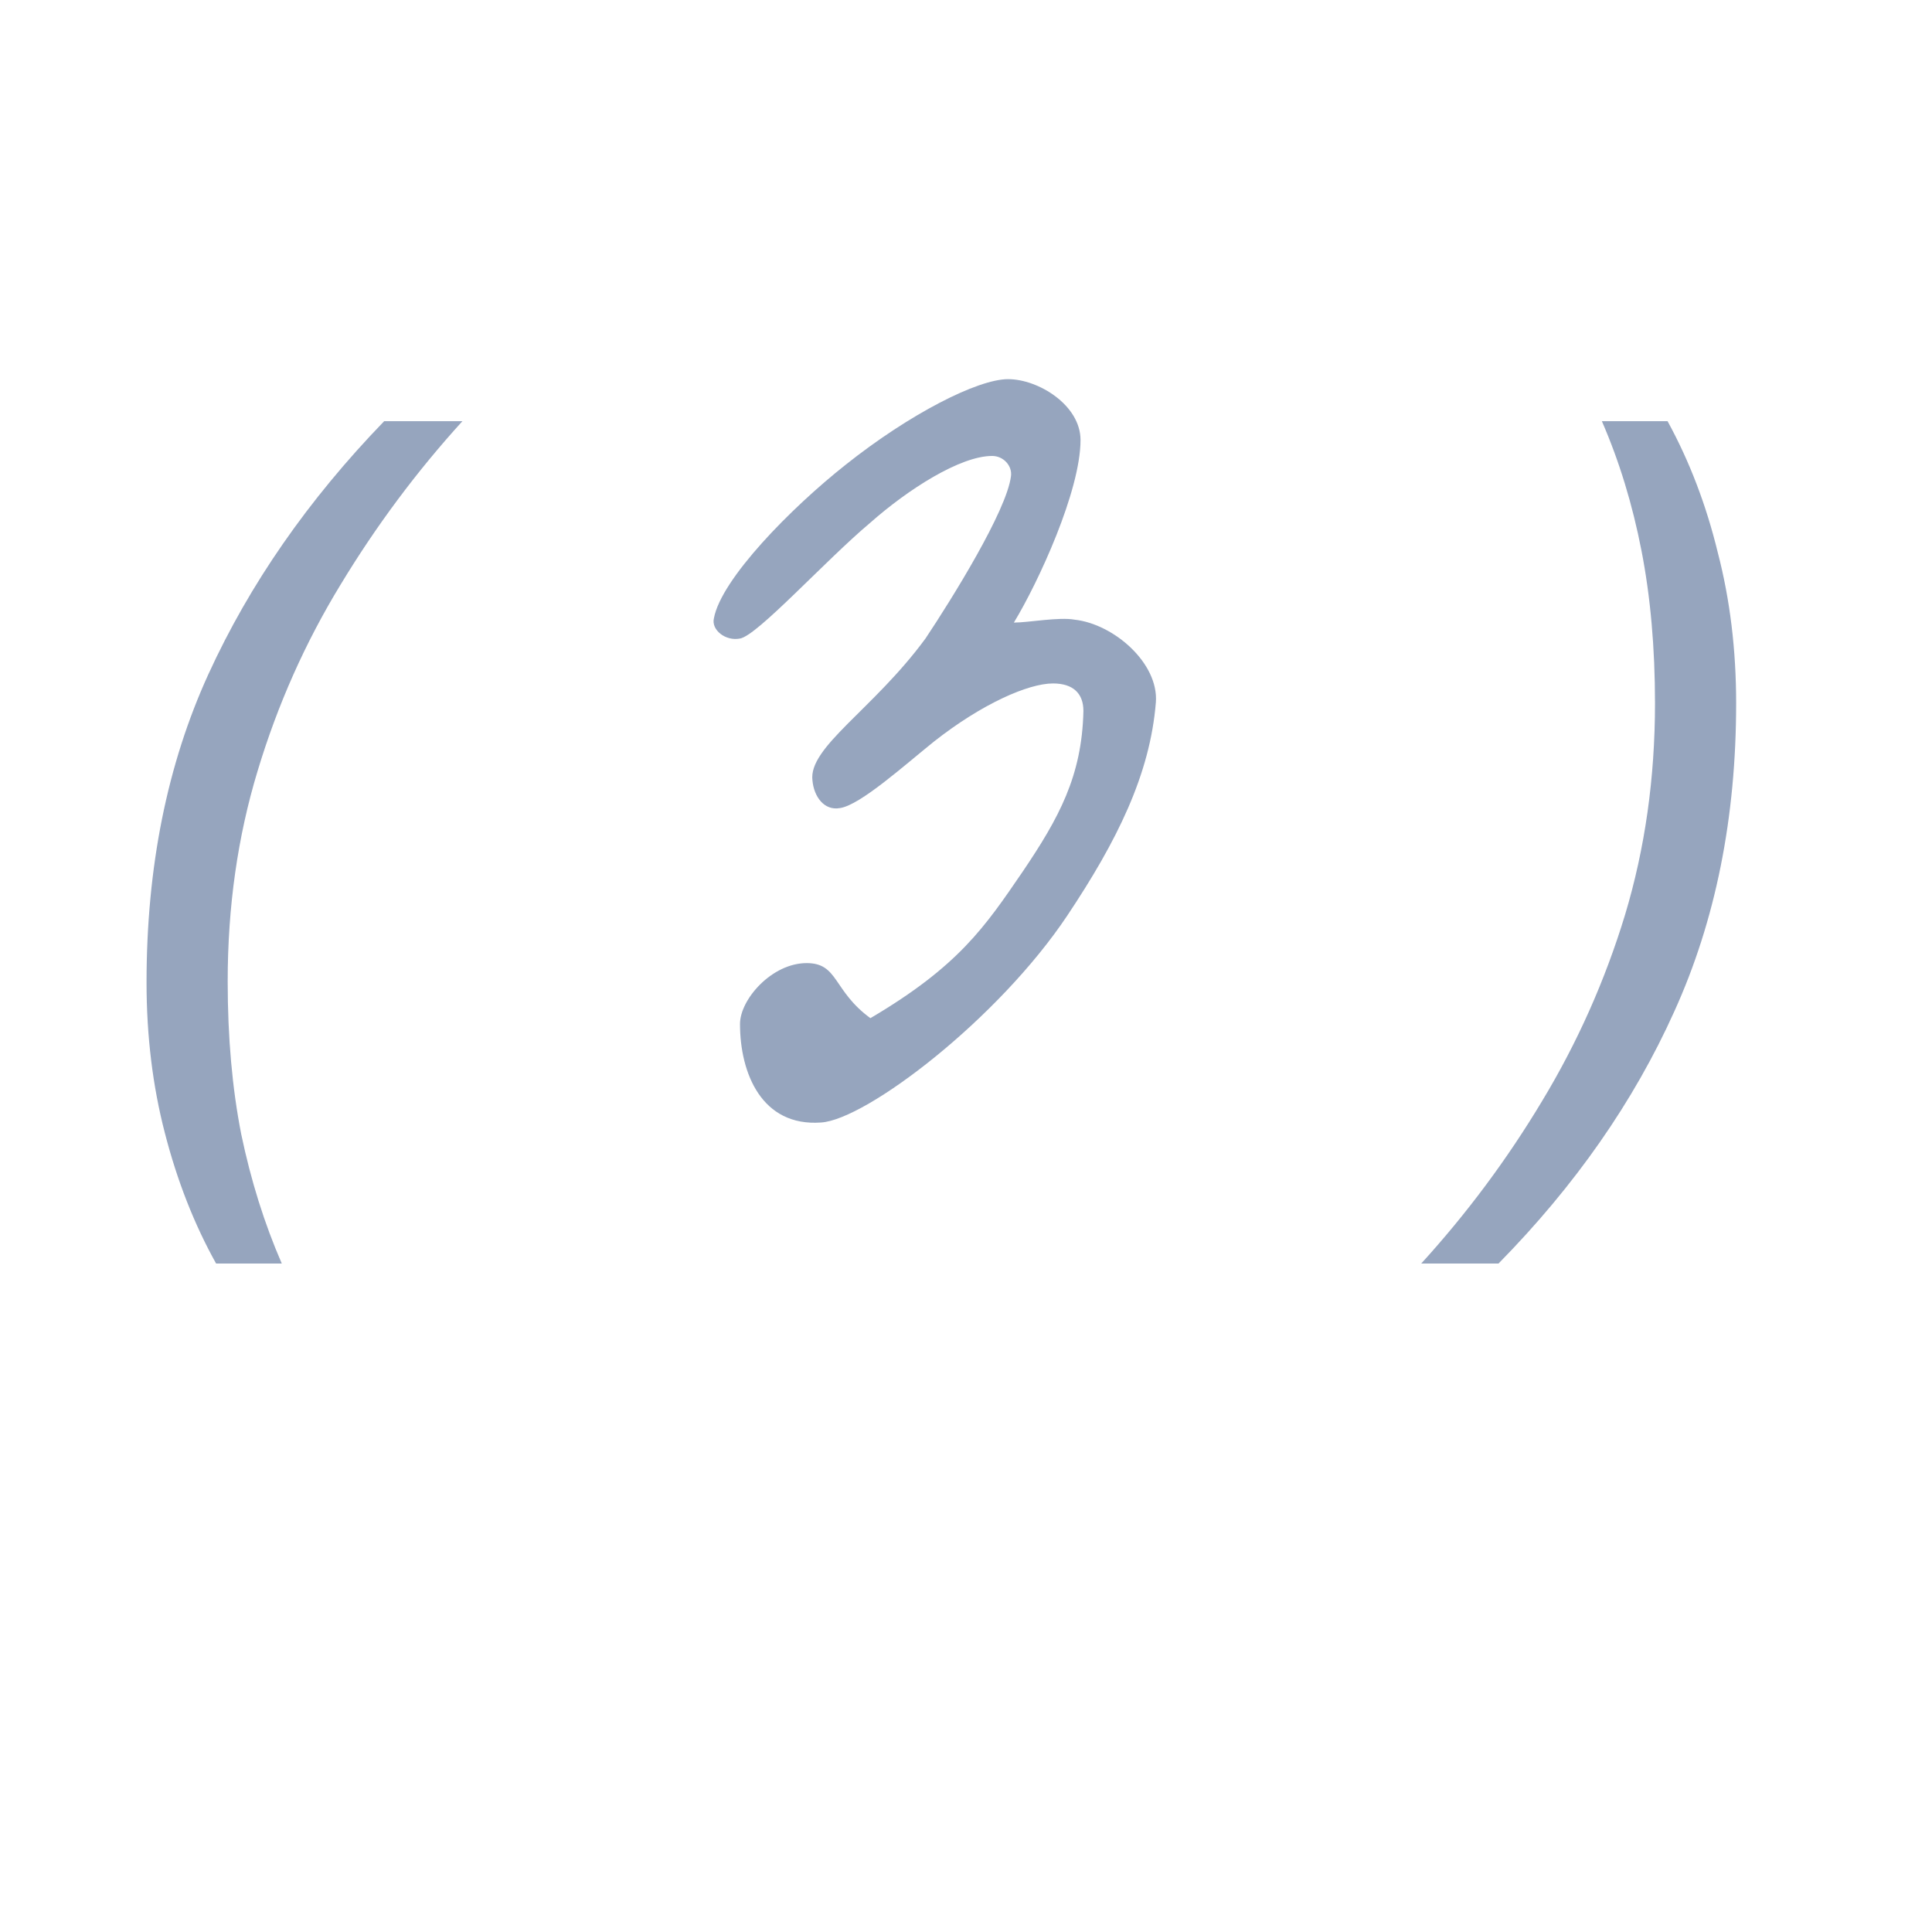 <?xml version="1.0" encoding="UTF-8"?> <svg xmlns="http://www.w3.org/2000/svg" width="40" height="40" viewBox="0 0 40 40" fill="none"> <g opacity="0.71"> <path d="M4.474 26.16C4.021 25.347 3.668 24.447 3.414 23.46C3.161 22.487 3.034 21.447 3.034 20.34C3.034 17.953 3.461 15.827 4.314 13.96C5.168 12.093 6.381 10.347 7.954 8.72H9.574C8.628 9.76 7.788 10.887 7.054 12.1C6.321 13.3 5.748 14.587 5.334 15.96C4.921 17.32 4.714 18.773 4.714 20.32C4.714 21.48 4.808 22.533 4.994 23.48C5.194 24.44 5.474 25.333 5.834 26.16H4.474ZM23.931 14.54C23.811 16.04 23.121 17.42 22.101 18.95C20.661 21.11 17.931 23.18 17.001 23.24C15.771 23.33 15.321 22.22 15.321 21.2C15.321 20.69 15.981 19.94 16.701 19.94C17.361 19.94 17.241 20.51 18.021 21.08C19.851 20 20.391 19.19 21.171 18.05C21.921 16.94 22.401 16.07 22.431 14.72C22.431 14.36 22.221 14.15 21.801 14.15C21.291 14.15 20.331 14.57 19.341 15.35C18.741 15.83 17.811 16.67 17.391 16.73C17.061 16.79 16.851 16.49 16.821 16.16C16.731 15.47 18.081 14.69 19.161 13.22C19.701 12.41 20.841 10.58 20.931 9.86C20.961 9.65 20.781 9.44 20.541 9.44C19.881 9.44 18.801 10.13 18.021 10.82C17.091 11.6 15.681 13.16 15.321 13.22C15.021 13.28 14.721 13.04 14.781 12.8C14.931 11.99 16.371 10.52 17.511 9.62C18.831 8.57 20.241 7.85 20.871 7.85C21.501 7.85 22.371 8.39 22.371 9.11C22.371 10.16 21.501 12.05 20.991 12.89C21.291 12.89 21.921 12.77 22.251 12.83C23.061 12.92 23.991 13.73 23.931 14.54ZM29.425 26.16C30.372 25.12 31.205 24 31.925 22.8C32.658 21.587 33.231 20.3 33.645 18.94C34.058 17.567 34.265 16.107 34.265 14.56C34.265 13.413 34.172 12.36 33.985 11.4C33.798 10.44 33.525 9.547 33.165 8.72H34.525C34.978 9.547 35.325 10.453 35.565 11.44C35.818 12.413 35.945 13.453 35.945 14.56C35.945 16.933 35.518 19.06 34.665 20.94C33.825 22.807 32.611 24.547 31.025 26.16H29.425Z" fill="#6B80A3"></path> </g> </svg> 